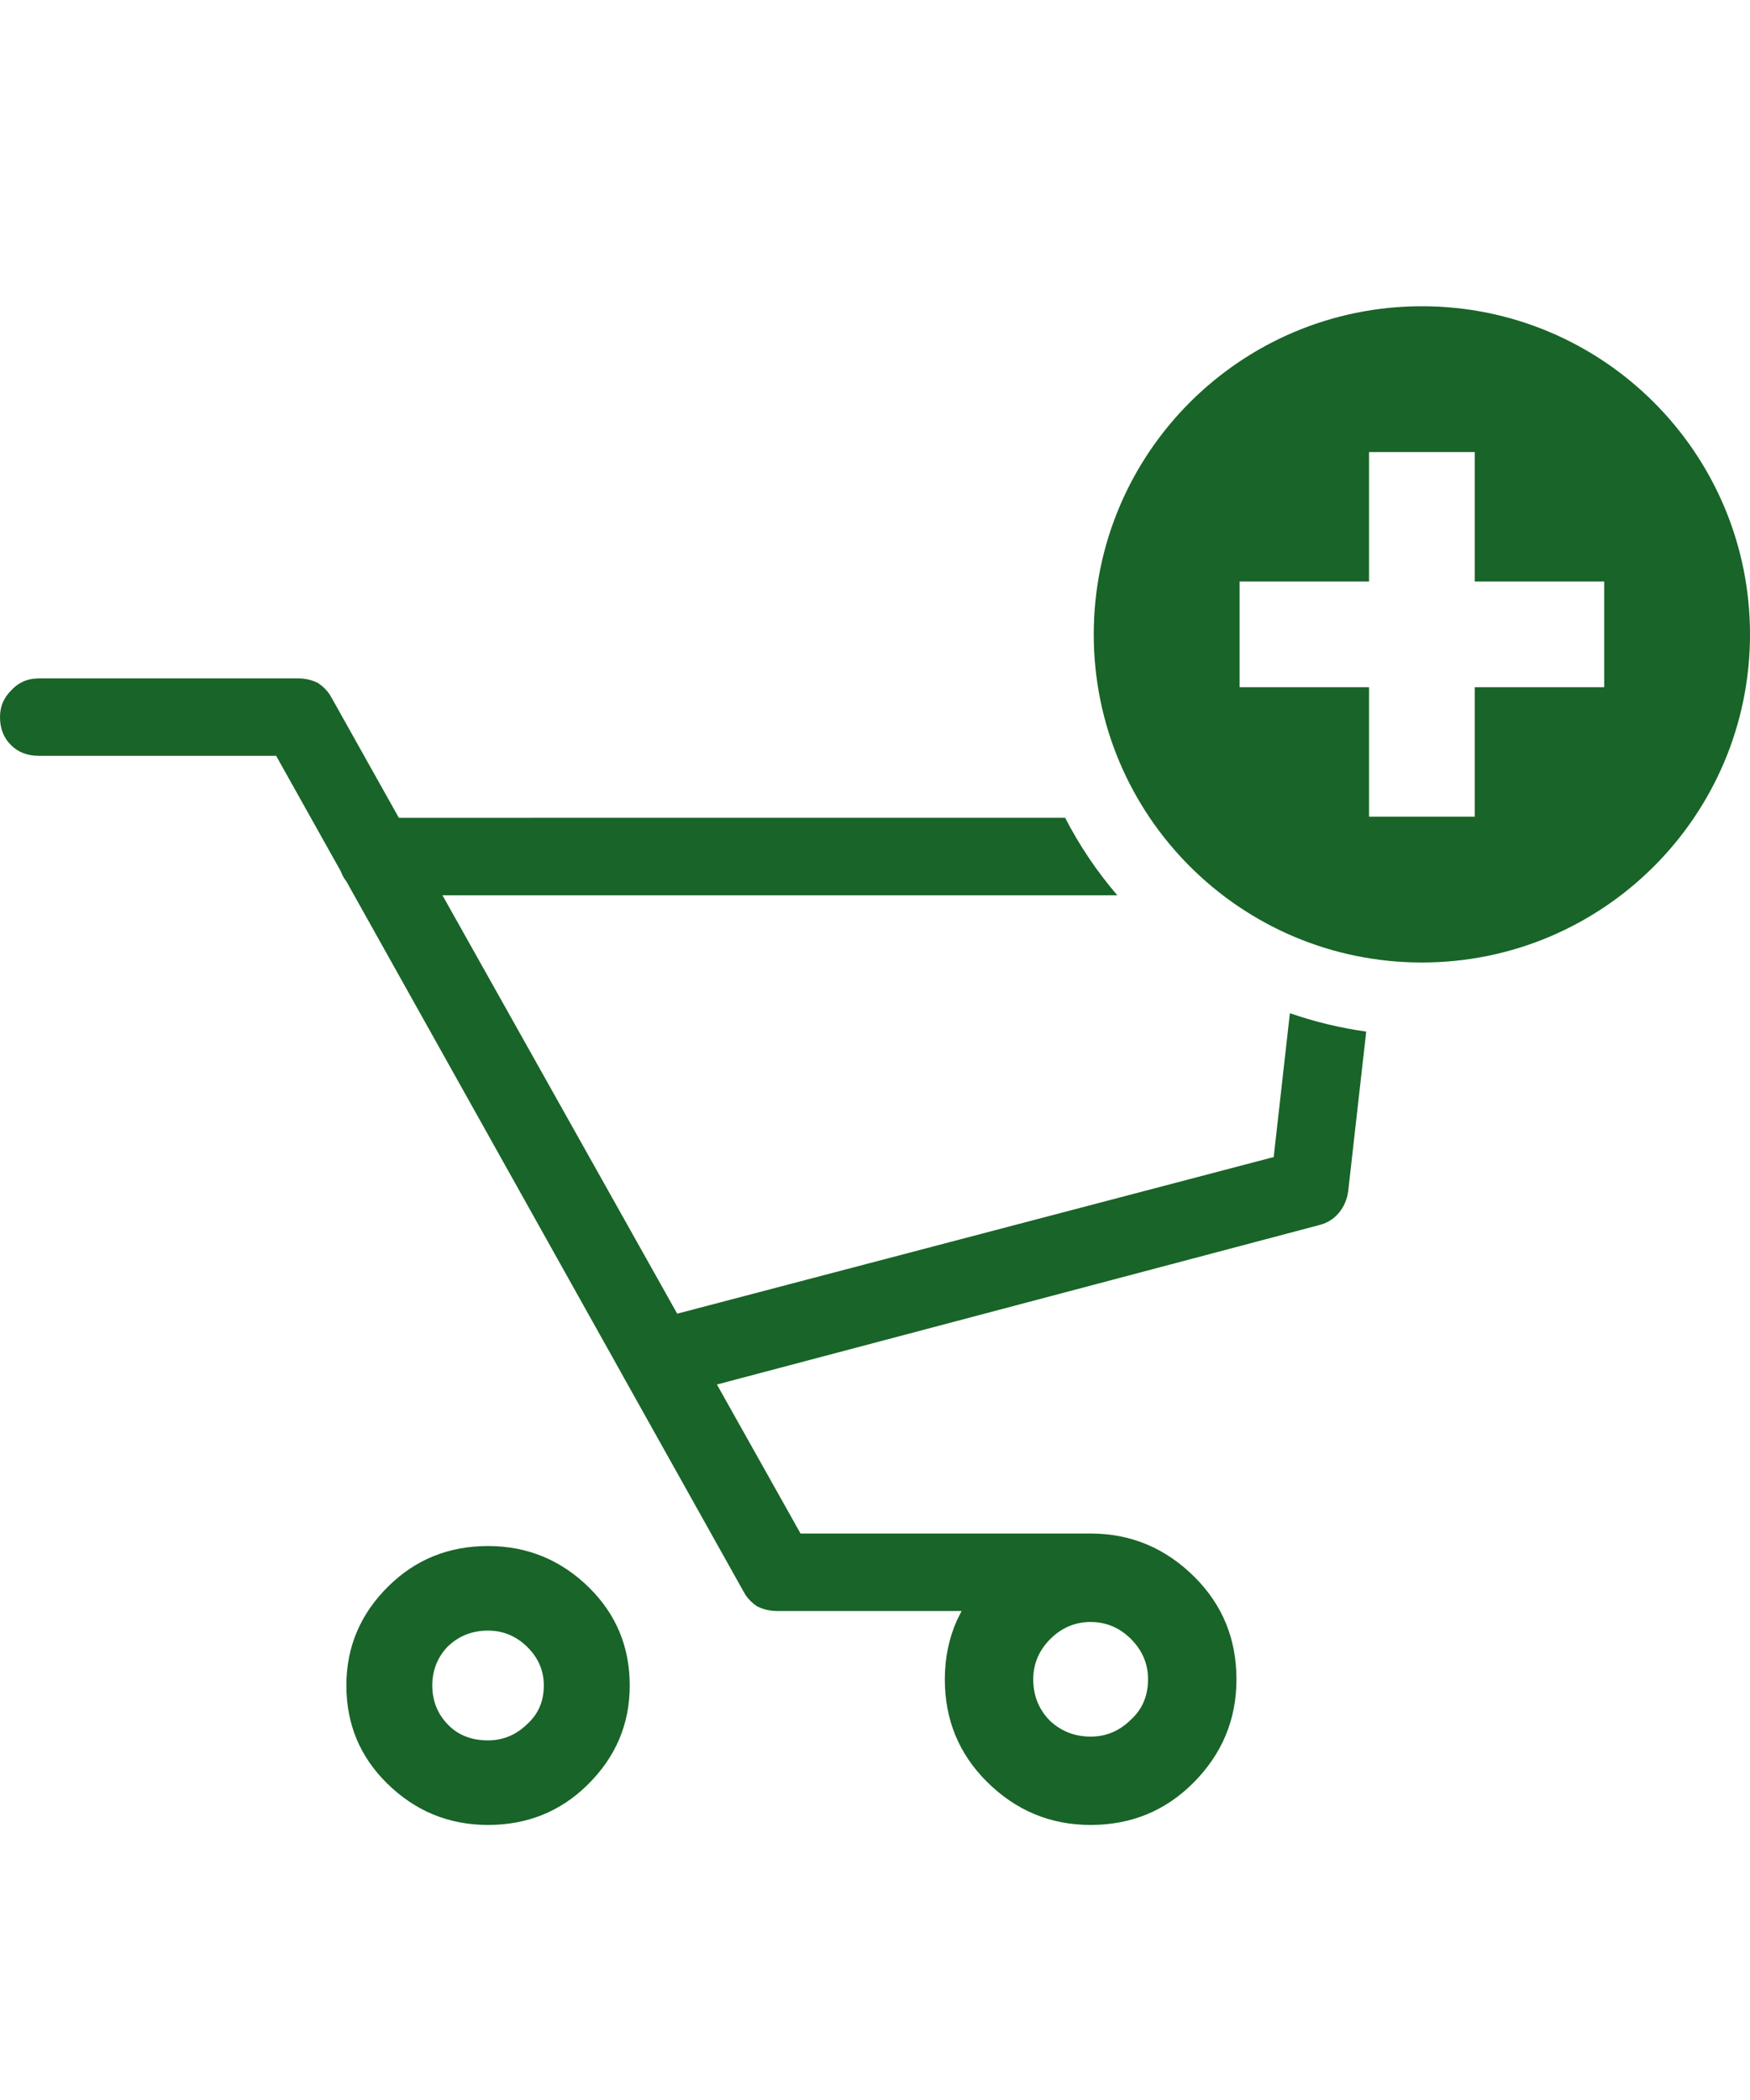 <?xml version="1.0" encoding="UTF-8"?>
<svg width="40px" height="48px" viewBox="0 0 40 48" version="1.1" xmlns="http://www.w3.org/2000/svg" xmlns:xlink="http://www.w3.org/1999/xlink">
    <title>icn_online_bestellen</title>
    <g id="Page-1" stroke="none" stroke-width="1" fill="none" fill-rule="evenodd">
        <g id="icn_online_bestellen">
            <path d="M11.155,35.338 C12.051,35.338 12.819,35.653 13.464,36.287 C14.084,36.898 14.394,37.644 14.394,38.525 C14.394,39.407 14.074,40.163 13.429,40.797 C12.809,41.407 12.051,41.713 11.155,41.713 C10.26,41.713 9.491,41.397 8.847,40.763 C8.227,40.153 7.917,39.407 7.917,38.525 C7.917,37.644 8.237,36.888 8.881,36.254 C9.502,35.643 10.26,35.338 11.155,35.338 Z M6.809,15.506 C6.975,15.506 7.128,15.541 7.27,15.612 C7.376,15.684 7.462,15.767 7.529,15.864 L7.589,15.966 L9.117,18.693 L24.346,18.692 C24.674,19.33 25.075,19.924 25.538,20.463 L10.113,20.463 L15.479,30.027 L29.113,26.447 L29.483,23.159 C30.042,23.353 30.626,23.495 31.228,23.579 L30.816,27.226 C30.791,27.414 30.72,27.581 30.603,27.722 C30.509,27.835 30.391,27.919 30.251,27.972 L30.142,28.005 L16.387,31.646 L18.298,35.052 L24.972,35.052 C25.876,35.063 26.652,35.396 27.305,36.047 C27.943,36.684 28.262,37.463 28.262,38.384 C28.262,39.305 27.933,40.094 27.27,40.757 C26.631,41.394 25.851,41.713 24.929,41.713 C24.007,41.713 23.216,41.383 22.553,40.721 C21.915,40.084 21.596,39.305 21.596,38.384 C21.596,37.895 21.69,37.443 21.877,37.027 L21.979,36.823 L17.766,36.823 C17.599,36.823 17.447,36.787 17.305,36.716 C17.199,36.645 17.112,36.561 17.046,36.464 L16.986,36.362 L14.28,31.525 L14.261,31.493 L14.245,31.461 L7.918,20.148 C7.881,20.101 7.849,20.049 7.823,19.994 L7.787,19.911 L6.312,17.276 L0.887,17.276 C0.628,17.276 0.415,17.195 0.248,17.028 C0.082,16.862 0,16.649 0,16.391 C0,16.154 0.082,15.955 0.248,15.789 C0.387,15.633 0.558,15.54 0.761,15.514 L0.887,15.506 L6.809,15.506 Z M11.155,37.271 C10.787,37.271 10.477,37.396 10.225,37.644 C9.994,37.891 9.881,38.186 9.881,38.525 C9.881,38.888 10.008,39.193 10.26,39.441 C10.49,39.668 10.787,39.78 11.155,39.78 C11.5,39.78 11.8,39.654 12.051,39.407 C12.303,39.18 12.43,38.888 12.43,38.525 C12.43,38.186 12.303,37.891 12.051,37.644 C11.8,37.396 11.5,37.271 11.155,37.271 Z M24.929,37.074 C24.574,37.074 24.266,37.205 24.007,37.463 C23.748,37.722 23.617,38.03 23.617,38.384 C23.617,38.763 23.748,39.082 24.007,39.34 C24.266,39.577 24.574,39.694 24.929,39.694 C25.284,39.694 25.592,39.563 25.851,39.305 C26.11,39.068 26.241,38.759 26.241,38.384 C26.241,38.03 26.11,37.722 25.851,37.463 C25.592,37.205 25.284,37.074 24.929,37.074 Z M32.5,7 C36.642,7 40,10.358 40,14.5 C40,18.642 36.642,22 32.5,22 C28.358,22 25,18.642 25,14.5 C25,10.358 28.358,7 32.5,7 Z M33.708,10.333 L31.292,10.333 L31.292,13.292 L28.333,13.292 L28.333,15.708 L31.292,15.708 L31.292,18.667 L33.708,18.667 L33.708,15.708 L36.667,15.708 L36.667,13.292 L33.708,13.292 L33.708,10.333 Z" fill="#196428"></path>
            <rect id="Rectangle-Copy-15" x="0" y="0" width="40" height="48"></rect>
        </g>
    </g>
</svg>